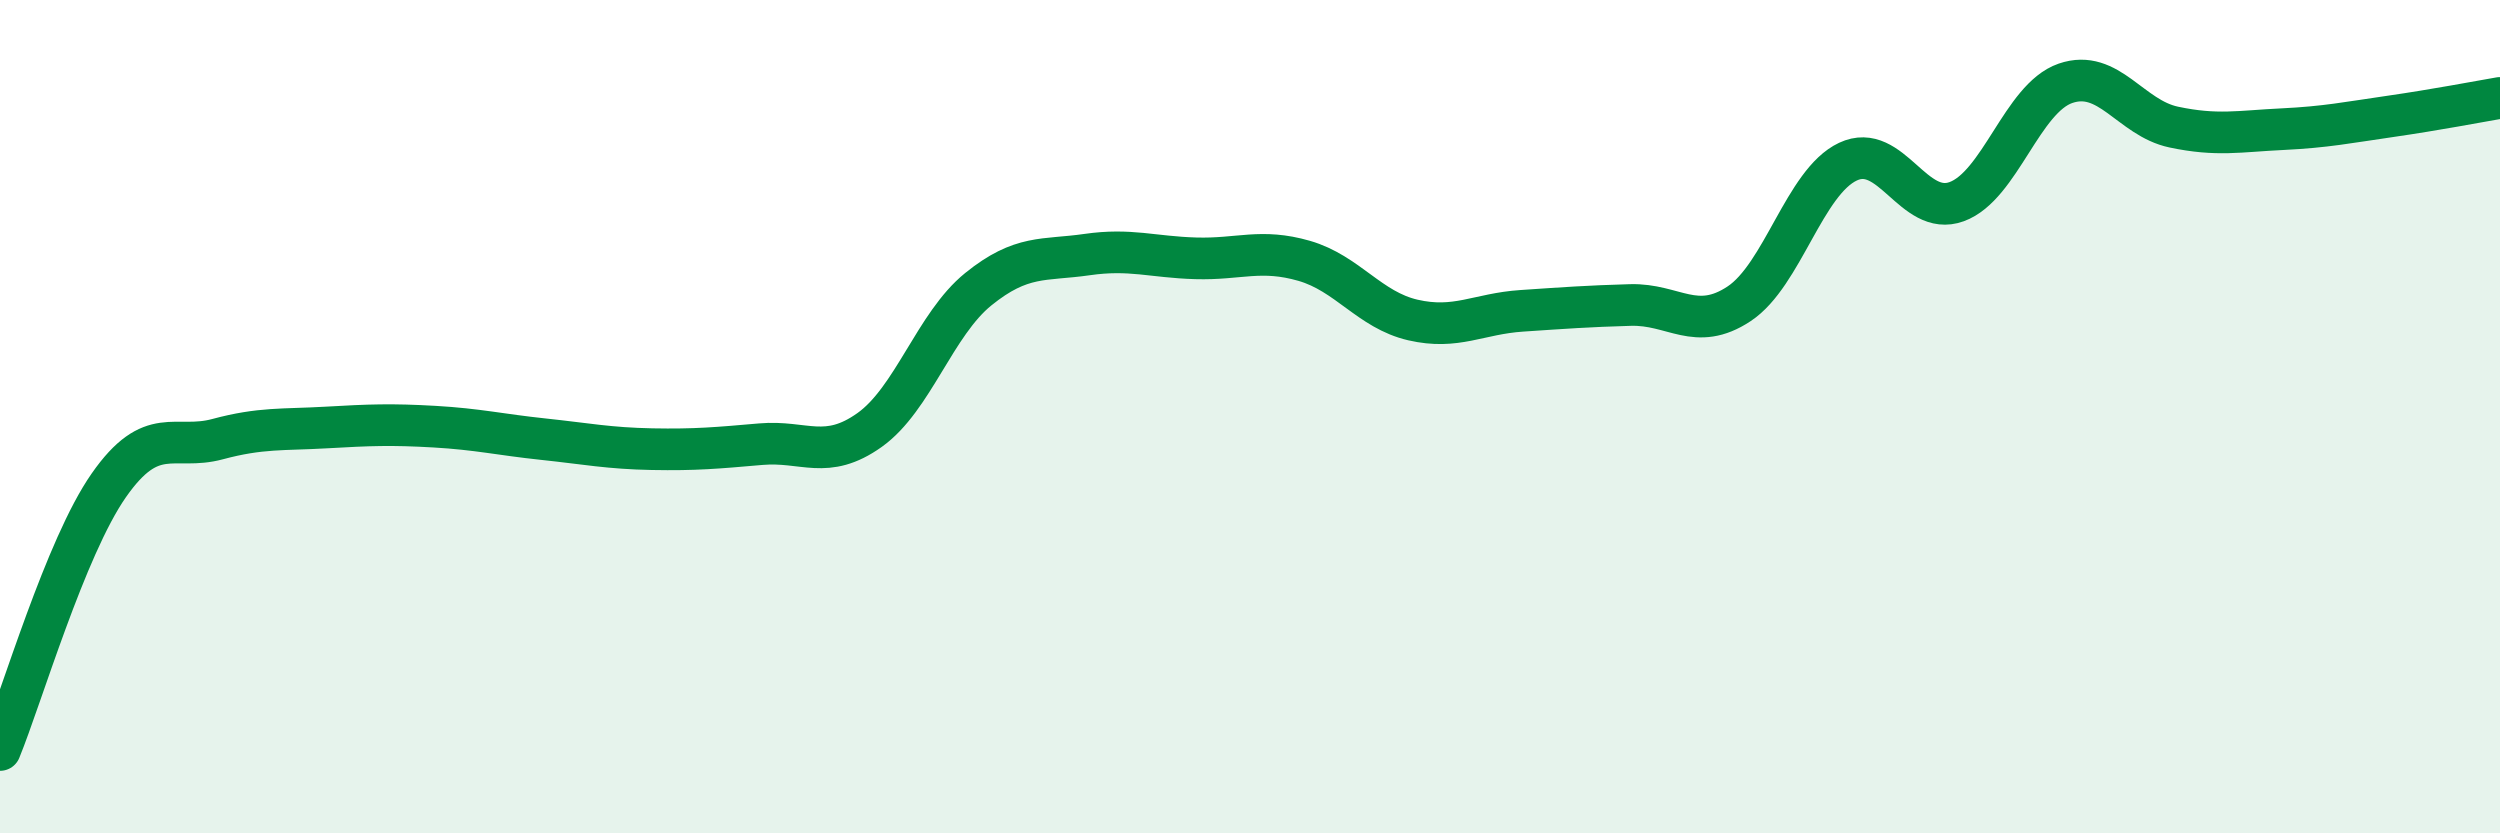 
    <svg width="60" height="20" viewBox="0 0 60 20" xmlns="http://www.w3.org/2000/svg">
      <path
        d="M 0,18 C 0.52,16.73 1.57,13.14 2.61,11.65 C 3.65,10.16 4.18,10.82 5.22,10.54 C 6.26,10.26 6.79,10.32 7.83,10.26 C 8.87,10.2 9.39,10.18 10.43,10.24 C 11.47,10.3 12,10.43 13.04,10.54 C 14.08,10.65 14.61,10.76 15.65,10.78 C 16.69,10.8 17.22,10.75 18.26,10.66 C 19.3,10.57 19.83,11.06 20.87,10.32 C 21.91,9.58 22.44,7.78 23.48,6.94 C 24.52,6.1 25.05,6.26 26.09,6.11 C 27.13,5.96 27.66,6.17 28.7,6.2 C 29.74,6.23 30.26,5.96 31.3,6.26 C 32.34,6.56 32.87,7.44 33.91,7.68 C 34.95,7.92 35.48,7.53 36.52,7.46 C 37.56,7.39 38.09,7.35 39.13,7.32 C 40.17,7.29 40.7,7.98 41.74,7.29 C 42.78,6.6 43.31,4.37 44.35,3.88 C 45.39,3.39 45.92,5.22 46.96,4.84 C 48,4.46 48.53,2.36 49.57,2 C 50.61,1.64 51.13,2.83 52.17,3.05 C 53.21,3.27 53.74,3.15 54.78,3.1 C 55.82,3.05 56.35,2.94 57.39,2.79 C 58.43,2.64 59.48,2.44 60,2.35L60 20L0 20Z"
        fill="#008740"
        opacity="0.1"
        stroke-linecap="round"
        stroke-linejoin="round"
      />
      <path
        d="M 0,18 C 0.52,16.73 1.57,13.14 2.61,11.65 C 3.65,10.16 4.18,10.82 5.22,10.54 C 6.26,10.26 6.79,10.32 7.83,10.26 C 8.87,10.2 9.39,10.18 10.43,10.24 C 11.47,10.3 12,10.43 13.04,10.54 C 14.08,10.65 14.61,10.76 15.65,10.78 C 16.69,10.8 17.22,10.75 18.26,10.66 C 19.3,10.57 19.83,11.06 20.87,10.32 C 21.91,9.58 22.44,7.78 23.48,6.94 C 24.52,6.1 25.05,6.26 26.09,6.11 C 27.13,5.96 27.66,6.17 28.7,6.2 C 29.74,6.23 30.26,5.96 31.3,6.26 C 32.34,6.56 32.87,7.44 33.91,7.68 C 34.95,7.92 35.48,7.53 36.52,7.46 C 37.56,7.39 38.09,7.35 39.13,7.32 C 40.17,7.29 40.7,7.98 41.74,7.29 C 42.78,6.6 43.31,4.37 44.35,3.88 C 45.39,3.39 45.92,5.22 46.96,4.84 C 48,4.46 48.53,2.36 49.57,2 C 50.61,1.64 51.13,2.83 52.17,3.05 C 53.21,3.27 53.74,3.15 54.78,3.1 C 55.82,3.05 56.35,2.94 57.39,2.79 C 58.43,2.64 59.48,2.44 60,2.35"
        stroke="#008740"
        stroke-width="1"
        fill="none"
        stroke-linecap="round"
        stroke-linejoin="round"
      />
    </svg>
  